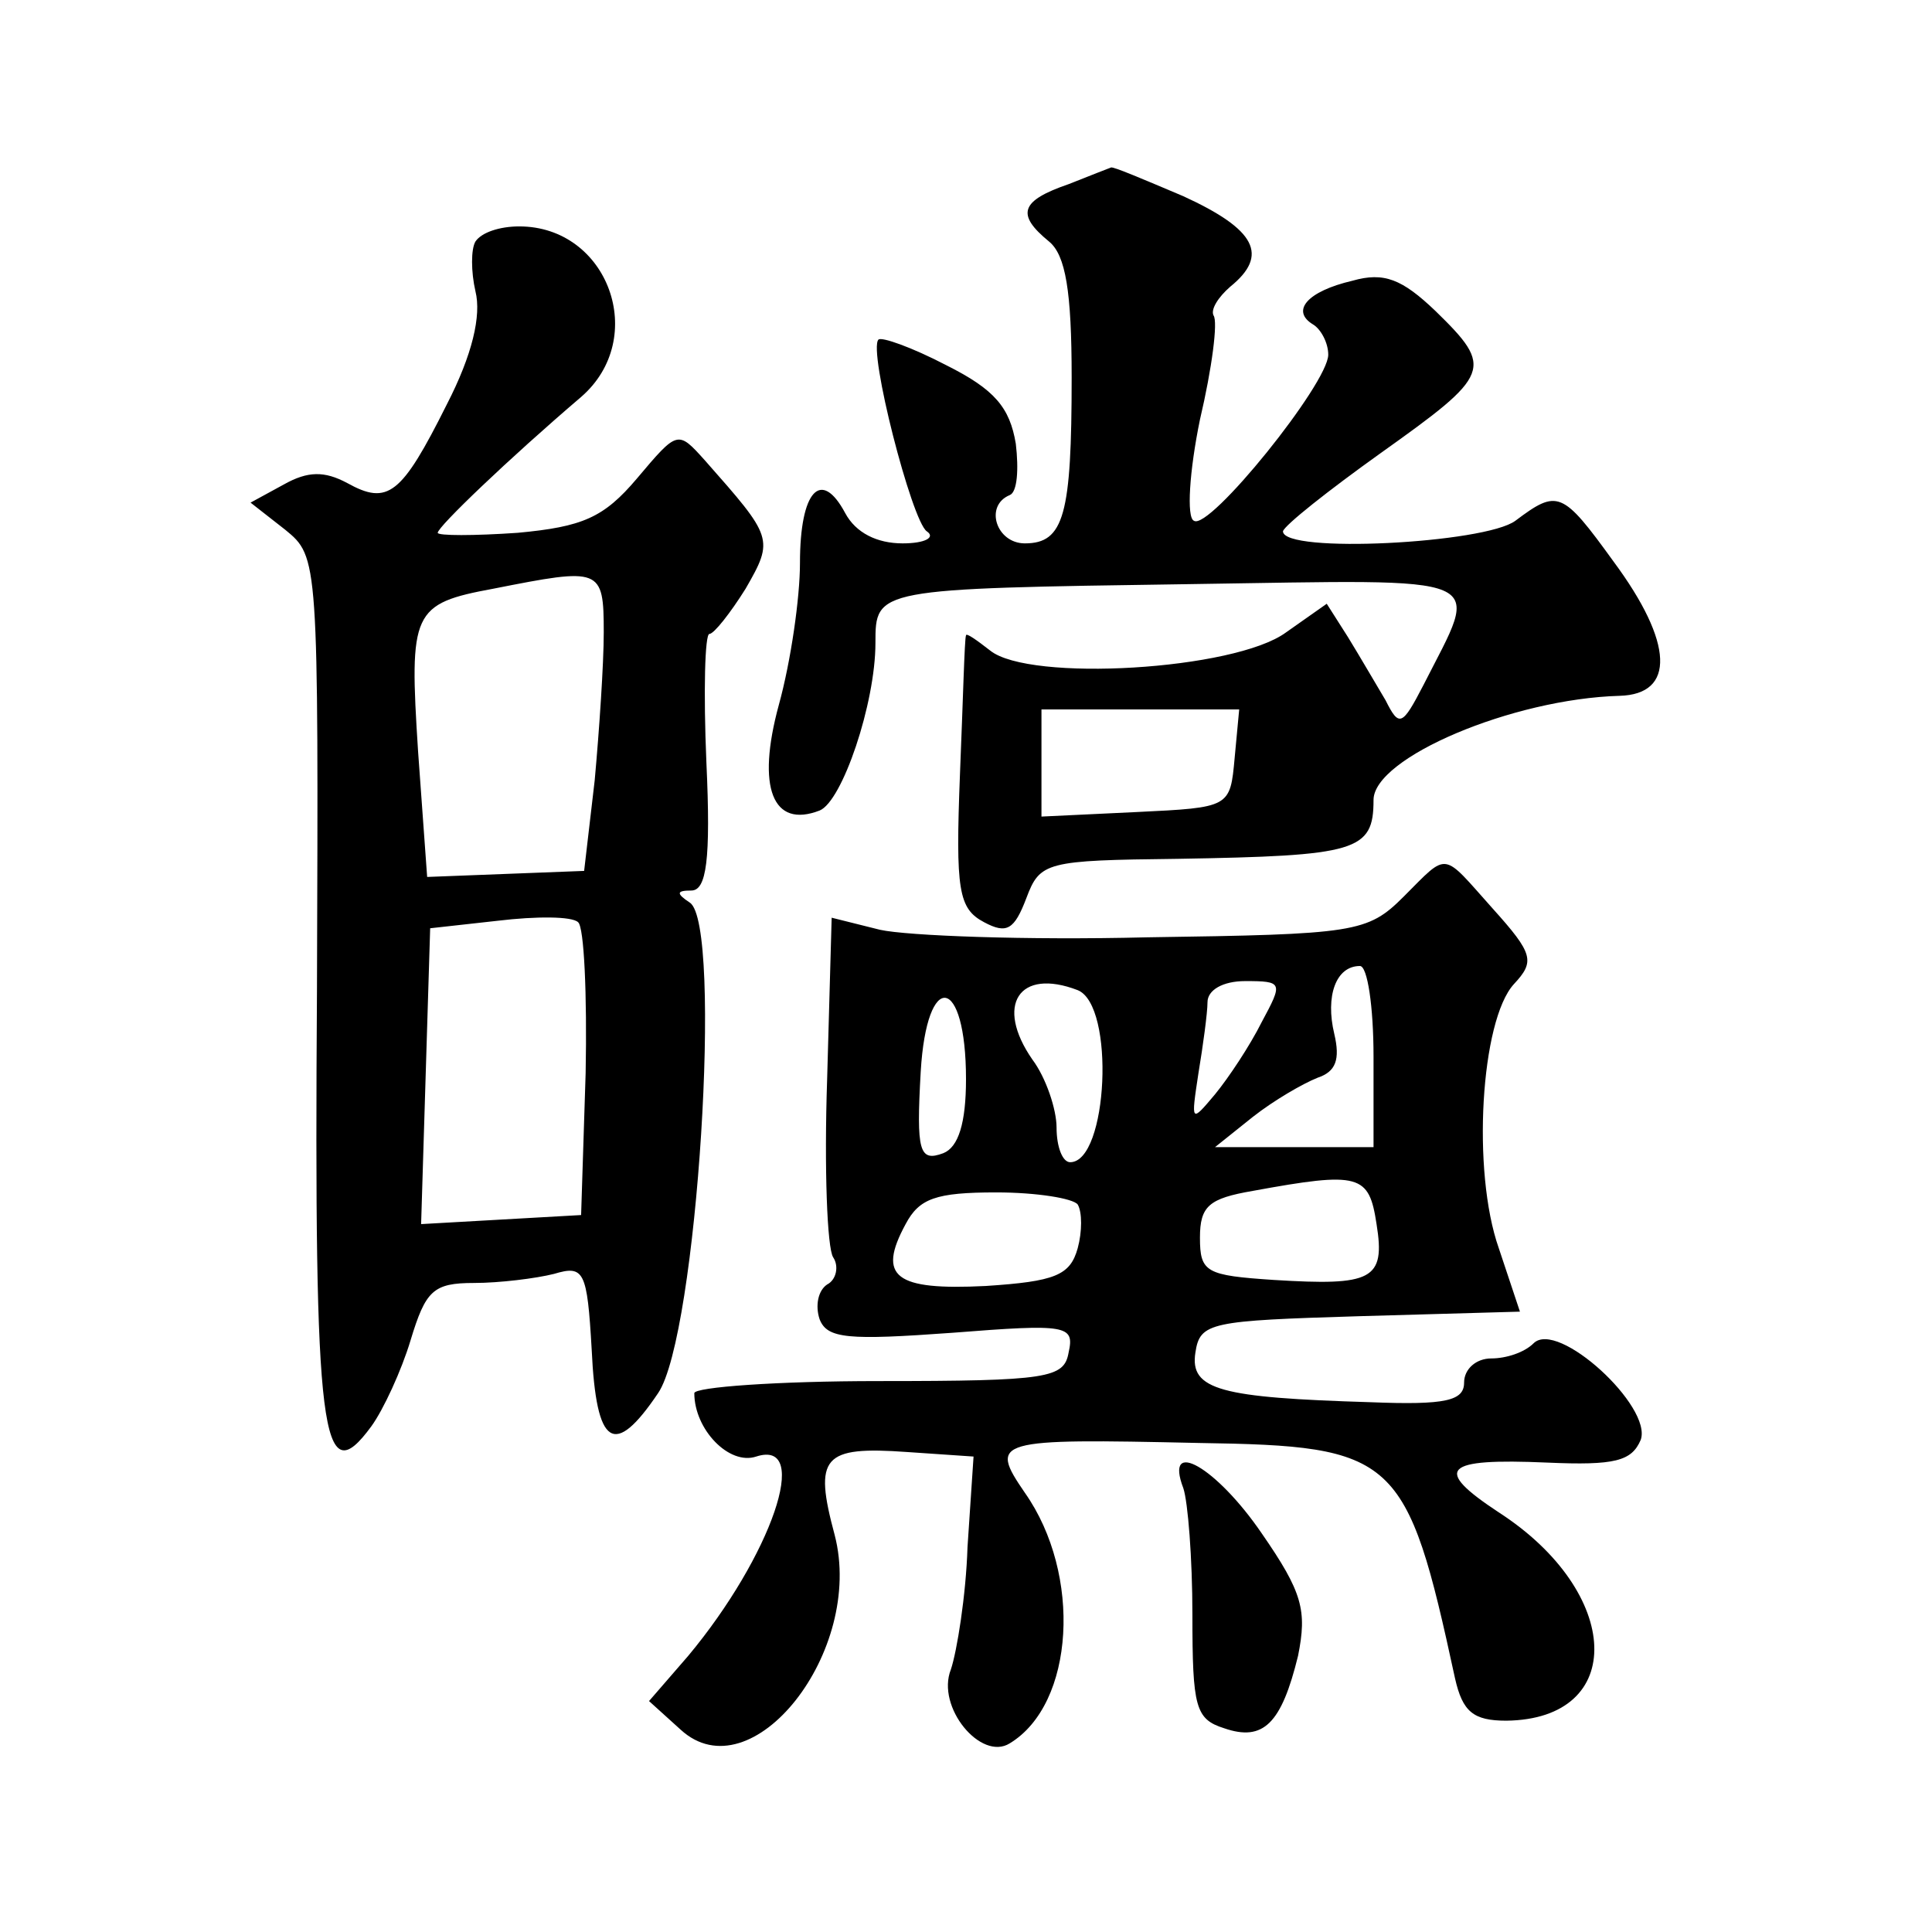 <?xml version="1.0" standalone="no"?>
<!DOCTYPE svg PUBLIC "-//W3C//DTD SVG 20010904//EN"
 "http://www.w3.org/TR/2001/REC-SVG-20010904/DTD/svg10.dtd">
<svg version="1.0" xmlns="http://www.w3.org/2000/svg"
 width="128pt" height="128pt" viewBox="0 0 128 128"
 preserveAspectRatio="xMidYMid meet">
<g transform="translate(0,128) scale(0.1,-0.1)"
fill="#0" stroke="none">
<path d="M708 1158 c-32 -11 -35 -20 -13 -38 11 -9 15 -33 15 -90 0 -91 -5 -110
-31 -110 -19 0 -27 25 -10 32 5 2 6 17 4 34 -4 24 -14 36 -46 52 -23 12 -43 19
-45 17 -7 -7 22 -120 32 -127 6 -4 -1 -8 -16 -8 -17 0 -31 7 -38 20 -16 30 -30
15 -30 -33 0 -23 -6 -65 -14 -94 -15 -55 -4 -82 27 -70 15 6 37 71 37 111 0 36
0 36 208 39 204 3 193 8 155 -67 -14 -27 -16 -28 -25 -10 -6 10 -17 29 -25 42 l-14
22 -27 -19 c-34 -25 -170 -33 -196 -12 -9 7 -16 12 -16 10 -1 -2 -2 -44 -4 -92
-3 -77 -1 -89 16 -98 15 -8 20 -5 28 16 9 24 13 25 100 26 119 2 130 5 130 39 0
28 92 67 163 69 37 1 36 35 -4 89 -34 47 -37 48 -65 27 -20 -15 -154 -22 -154 -7
1 4 30 27 65 52 73 52 75 56 36 94 -22 21 -34 26 -55 20 -30 -7 -41 -20 -26 -29
5 -3 10 -12 10 -20 0 -19 -79 -117 -89 -110 -5 2 -3 33 4 67 8 34 12 65 9 69 -2
4 3 12 11 19 26 21 17 38 -31 60 -26 11 -47 20 -48 19 0 0 -13 -5 -28 -11z m110
-380 c-3 -33 -3 -33 -65 -36 l-63 -3 0 36 0 35 66 0 65 0 -3 -32z M315 1120 c-3
-5 -3 -20 0 -33 4 -16 -2 -42 -19 -75 -30 -60 -39 -67 -66 -52 -15 8 -26 8 -42
-1 l-22 -12 23 -18 c22 -18 22 -19 21 -305 -2 -297 3 -334 36 -289 8 11 20 37 26
57 10 33 15 38 42 38 17 0 41 3 53 6 20 6 22 2 25 -50 3 -65 15 -72 44 -29 26 38
43 311 21 325 -9 6 -9 8 1 8 10 0 13 20 10 85 -2 47 -1 85 2 85 3 0 14 14 24 30
19 33 18 34 -27 85 -18 20 -18 20 -45 -12 -22 -26 -36 -32 -79 -36 -29 -2 -53 -2
-53 0 0 4 47 49 95 90 45 39 18 113 -41 113 -13 0 -25 -4 -29 -10z m85 -259 c0
-21 -3 -65 -6 -98 l-7 -60 -52 -2 -52 -2 -6 83 c-6 93 -4 98 50 108 71 14 73 14
73 -29z m-12 -292 l-3 -94 -53 -3 -53 -3 3 98 3 98 45 5 c25 3 49 3 53 -1 4 -3
6 -48 5 -100z M930 686 c-24 -24 -32 -25 -170 -27 -80 -2 -159 1 -177 5 l-32 8
-3 -107 c-2 -59 0 -112 4 -118 4 -6 2 -15 -4 -18 -6 -4 -8 -14 -5 -23 5 -13 19
-14 88 -9 76 6 81 5 77 -13 -3 -17 -13 -19 -126 -19 -67 0 -122 -4 -122 -8 0 -24
23 -48 41 -42 37 12 10 -66 -45 -132 l-26 -30 21 -19 c47 -43 122 52 102 129 -14
52 -8 59 48 55 l44 -3 -4 -60 c-1 -32 -7 -69 -11 -81 -10 -25 20 -61 39 -49 43
26 48 112 10 166 -24 35 -20 36 115 33 131 -2 138 -8 170 -156 5 -22 12 -28 34
-28 80 1 77 85 -5 138 -44 29 -37 36 32 33 45 -2 56 1 62 15 8 22 -55 80 -71 64
-6 -6 -18 -10 -28 -10 -10 0 -18 -7 -18 -16 0 -12 -12 -15 -62 -13 -99 3 -120 8
-116 33 3 20 10 21 109 24 l106 3 -14 42 c-18 51 -12 151 10 175 14 15 13 20 -14
50 -34 38 -29 38 -59 8z m-20 -106 l0 -60 -52 0 -53 0 25 20 c14 11 33 22 43 26
12 4 15 12 11 29 -6 25 1 45 17 45 5 0 9 -27 9 -60z m-196 44 c25 -10 20 -114 -5
-114 -5 0 -9 10 -9 23 0 12 -7 33 -16 45 -25 36 -9 61 30 46z m122 -21 c-8 -16
-22 -37 -31 -48 -16 -19 -16 -19 -11 14 3 18 6 40 6 47 0 8 10 14 25 14 25 0 25
-1 11 -27z m-196 -38 c0 -29 -5 -45 -15 -49 -16 -6 -18 1 -15 54 4 68 30 64 30
-5z m272 -96 c6 -37 -3 -41 -68 -37 -45 3 -49 5 -49 28 0 21 6 26 35 31 71 13 77
11 82 -22z m-198 13 c3 -5 3 -18 0 -29 -5 -18 -15 -22 -61 -25 -60 -3 -72 6 -53
41 9 17 20 21 60 21 27 0 51 -4 54 -8z M784 294 c3 -9 6 -46 6 -84 0 -61 2 -69
21 -75 26 -9 38 3 49 48 6 30 3 42 -24 81 -30 44 -65 64 -52 30z"/>
</g>
</svg>
